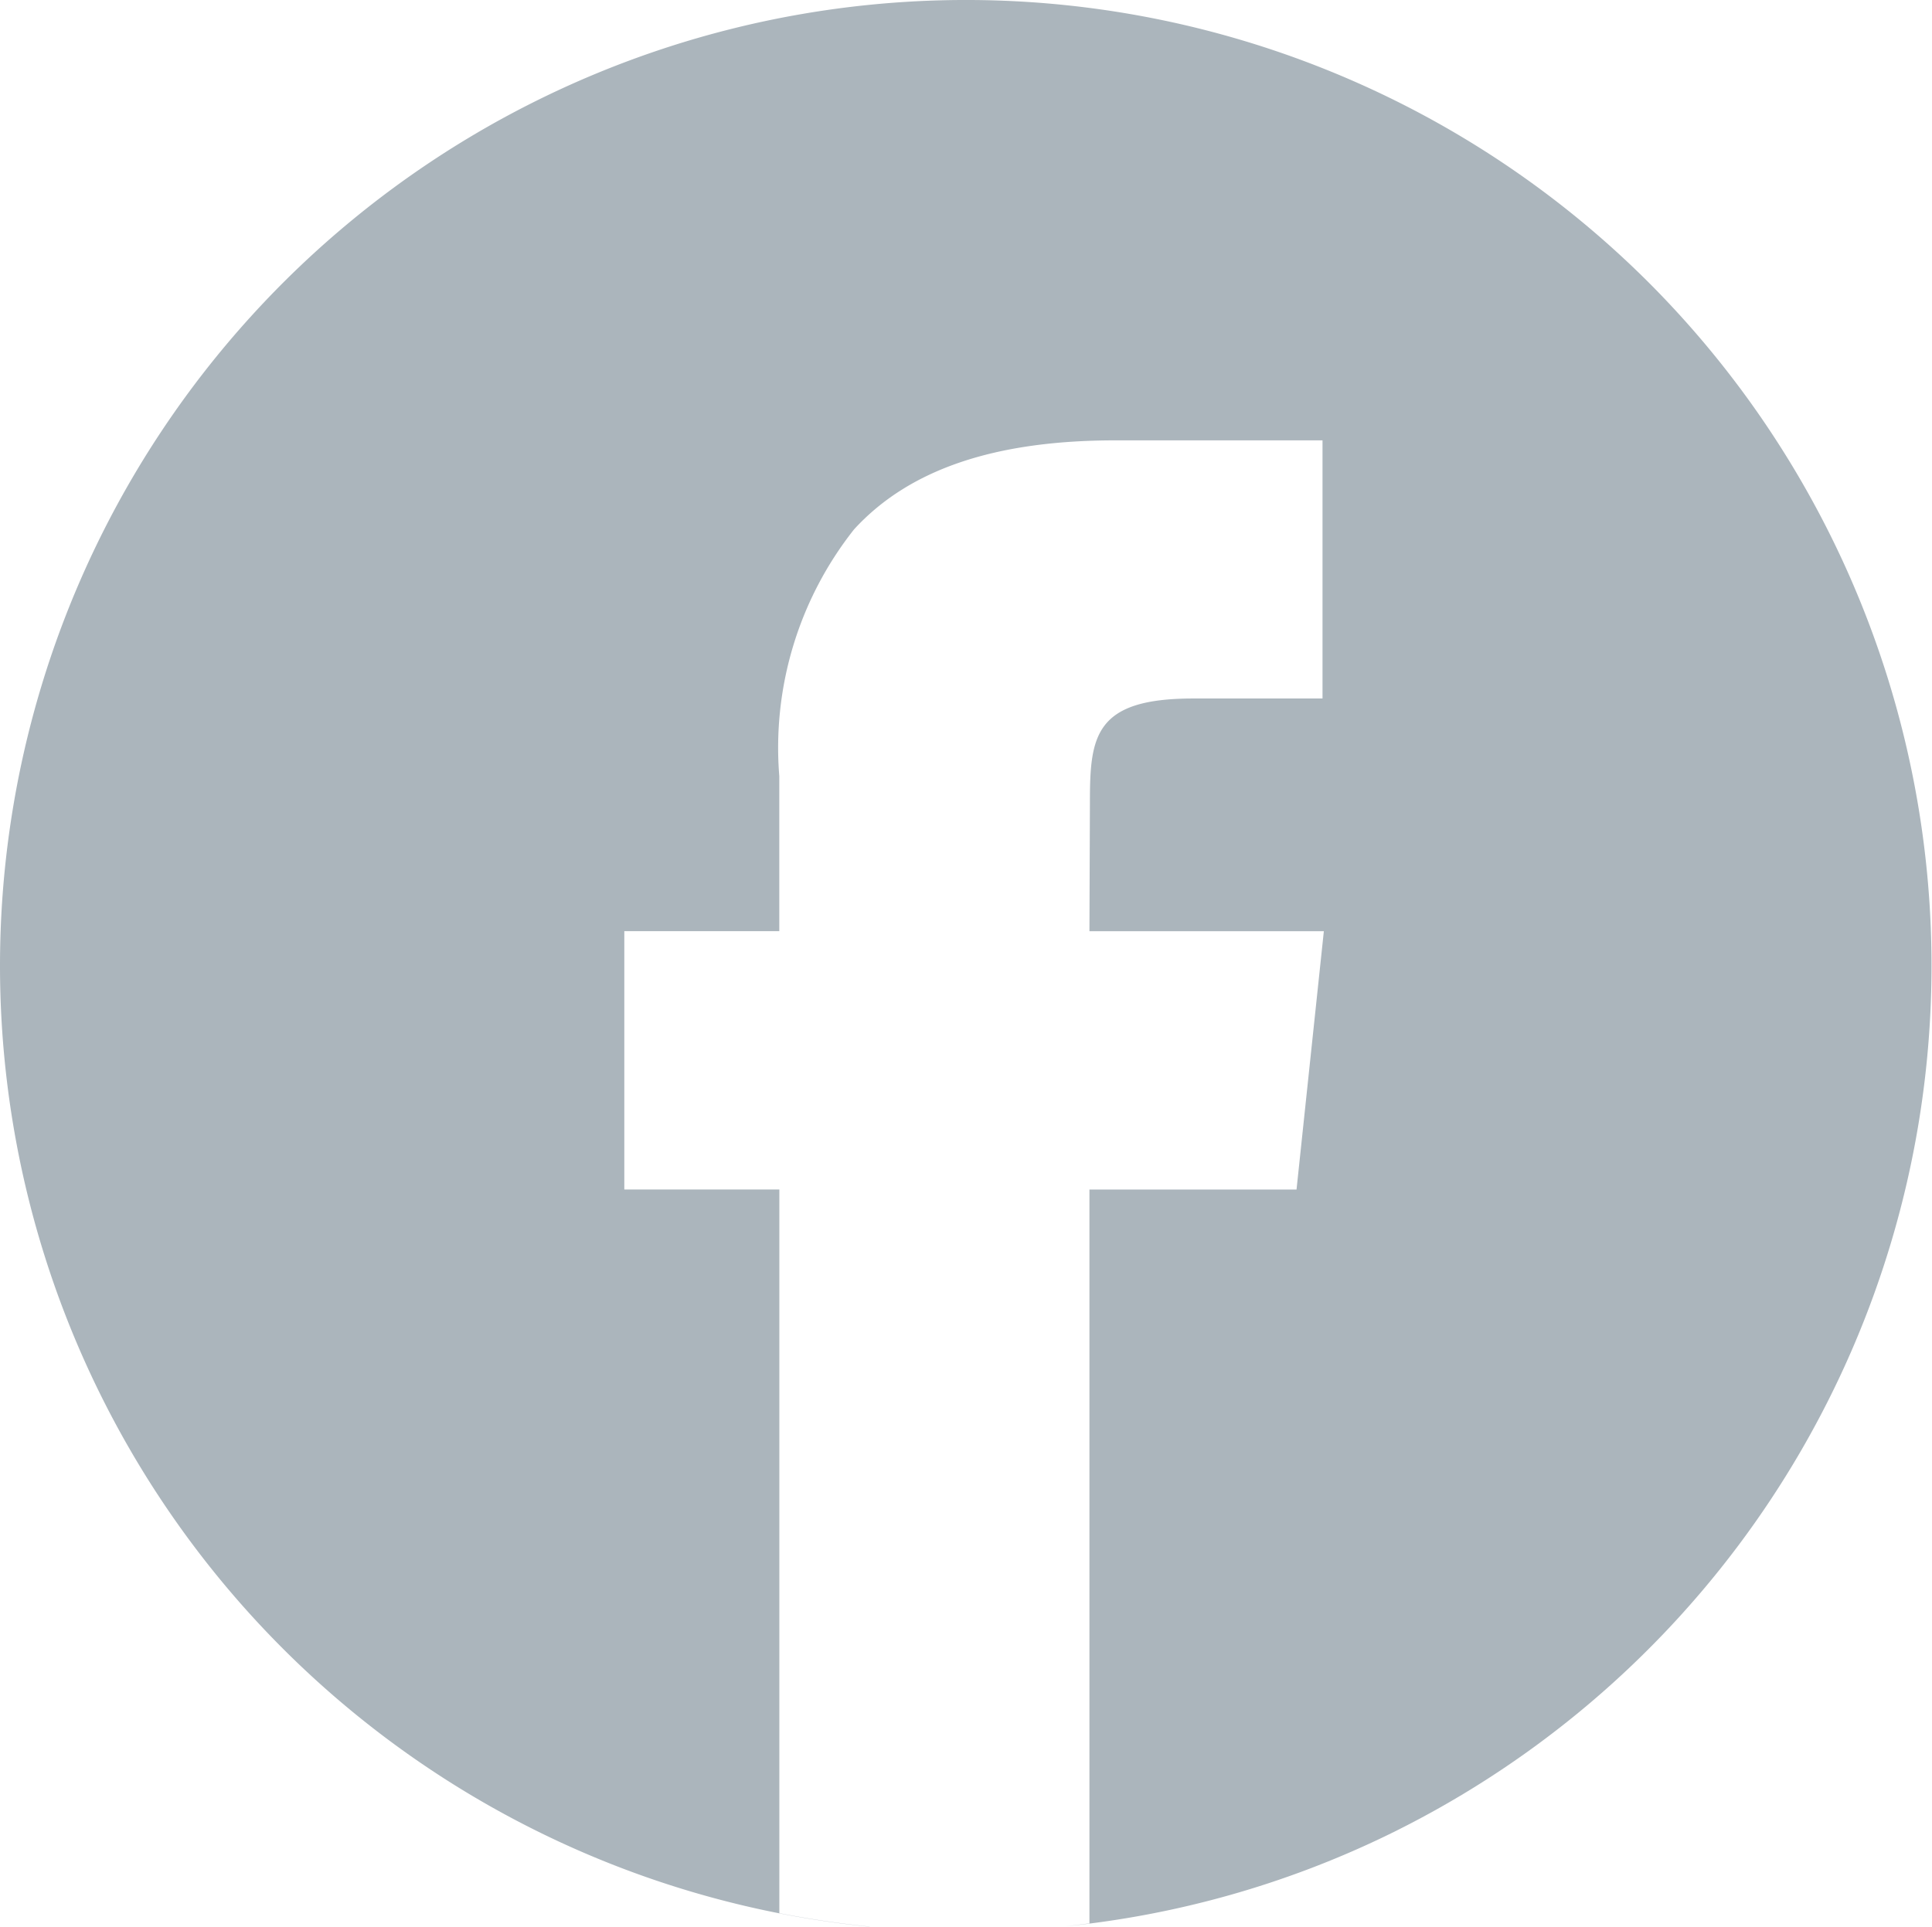 <svg xmlns="http://www.w3.org/2000/svg" width="36" height="35.908" viewBox="0 0 36 35.908"><g transform="translate(-0.002)"><path d="M16.2,35.908A18,18,0,0,1,0,18,18,18,0,0,1,30.728,5.272,18.017,18.017,0,0,1,25.82,34.217,17.851,17.851,0,0,1,19.862,35.9c.138-.016.284-.034.438-.054l0-13.677h3.859l.509-4.814H20.3l.009-2.407c0-1.232.089-1.93,1.923-1.93h2.411V8.207H20.784c-2.253,0-3.846.542-4.869,1.658a6.559,6.559,0,0,0-1.394,4.6v2.889H11.633v4.814h2.889V35.656c.555.109,1.12.193,1.681.25Z" transform="translate(0.002)" fill="#abb5bc"/></g></svg>
